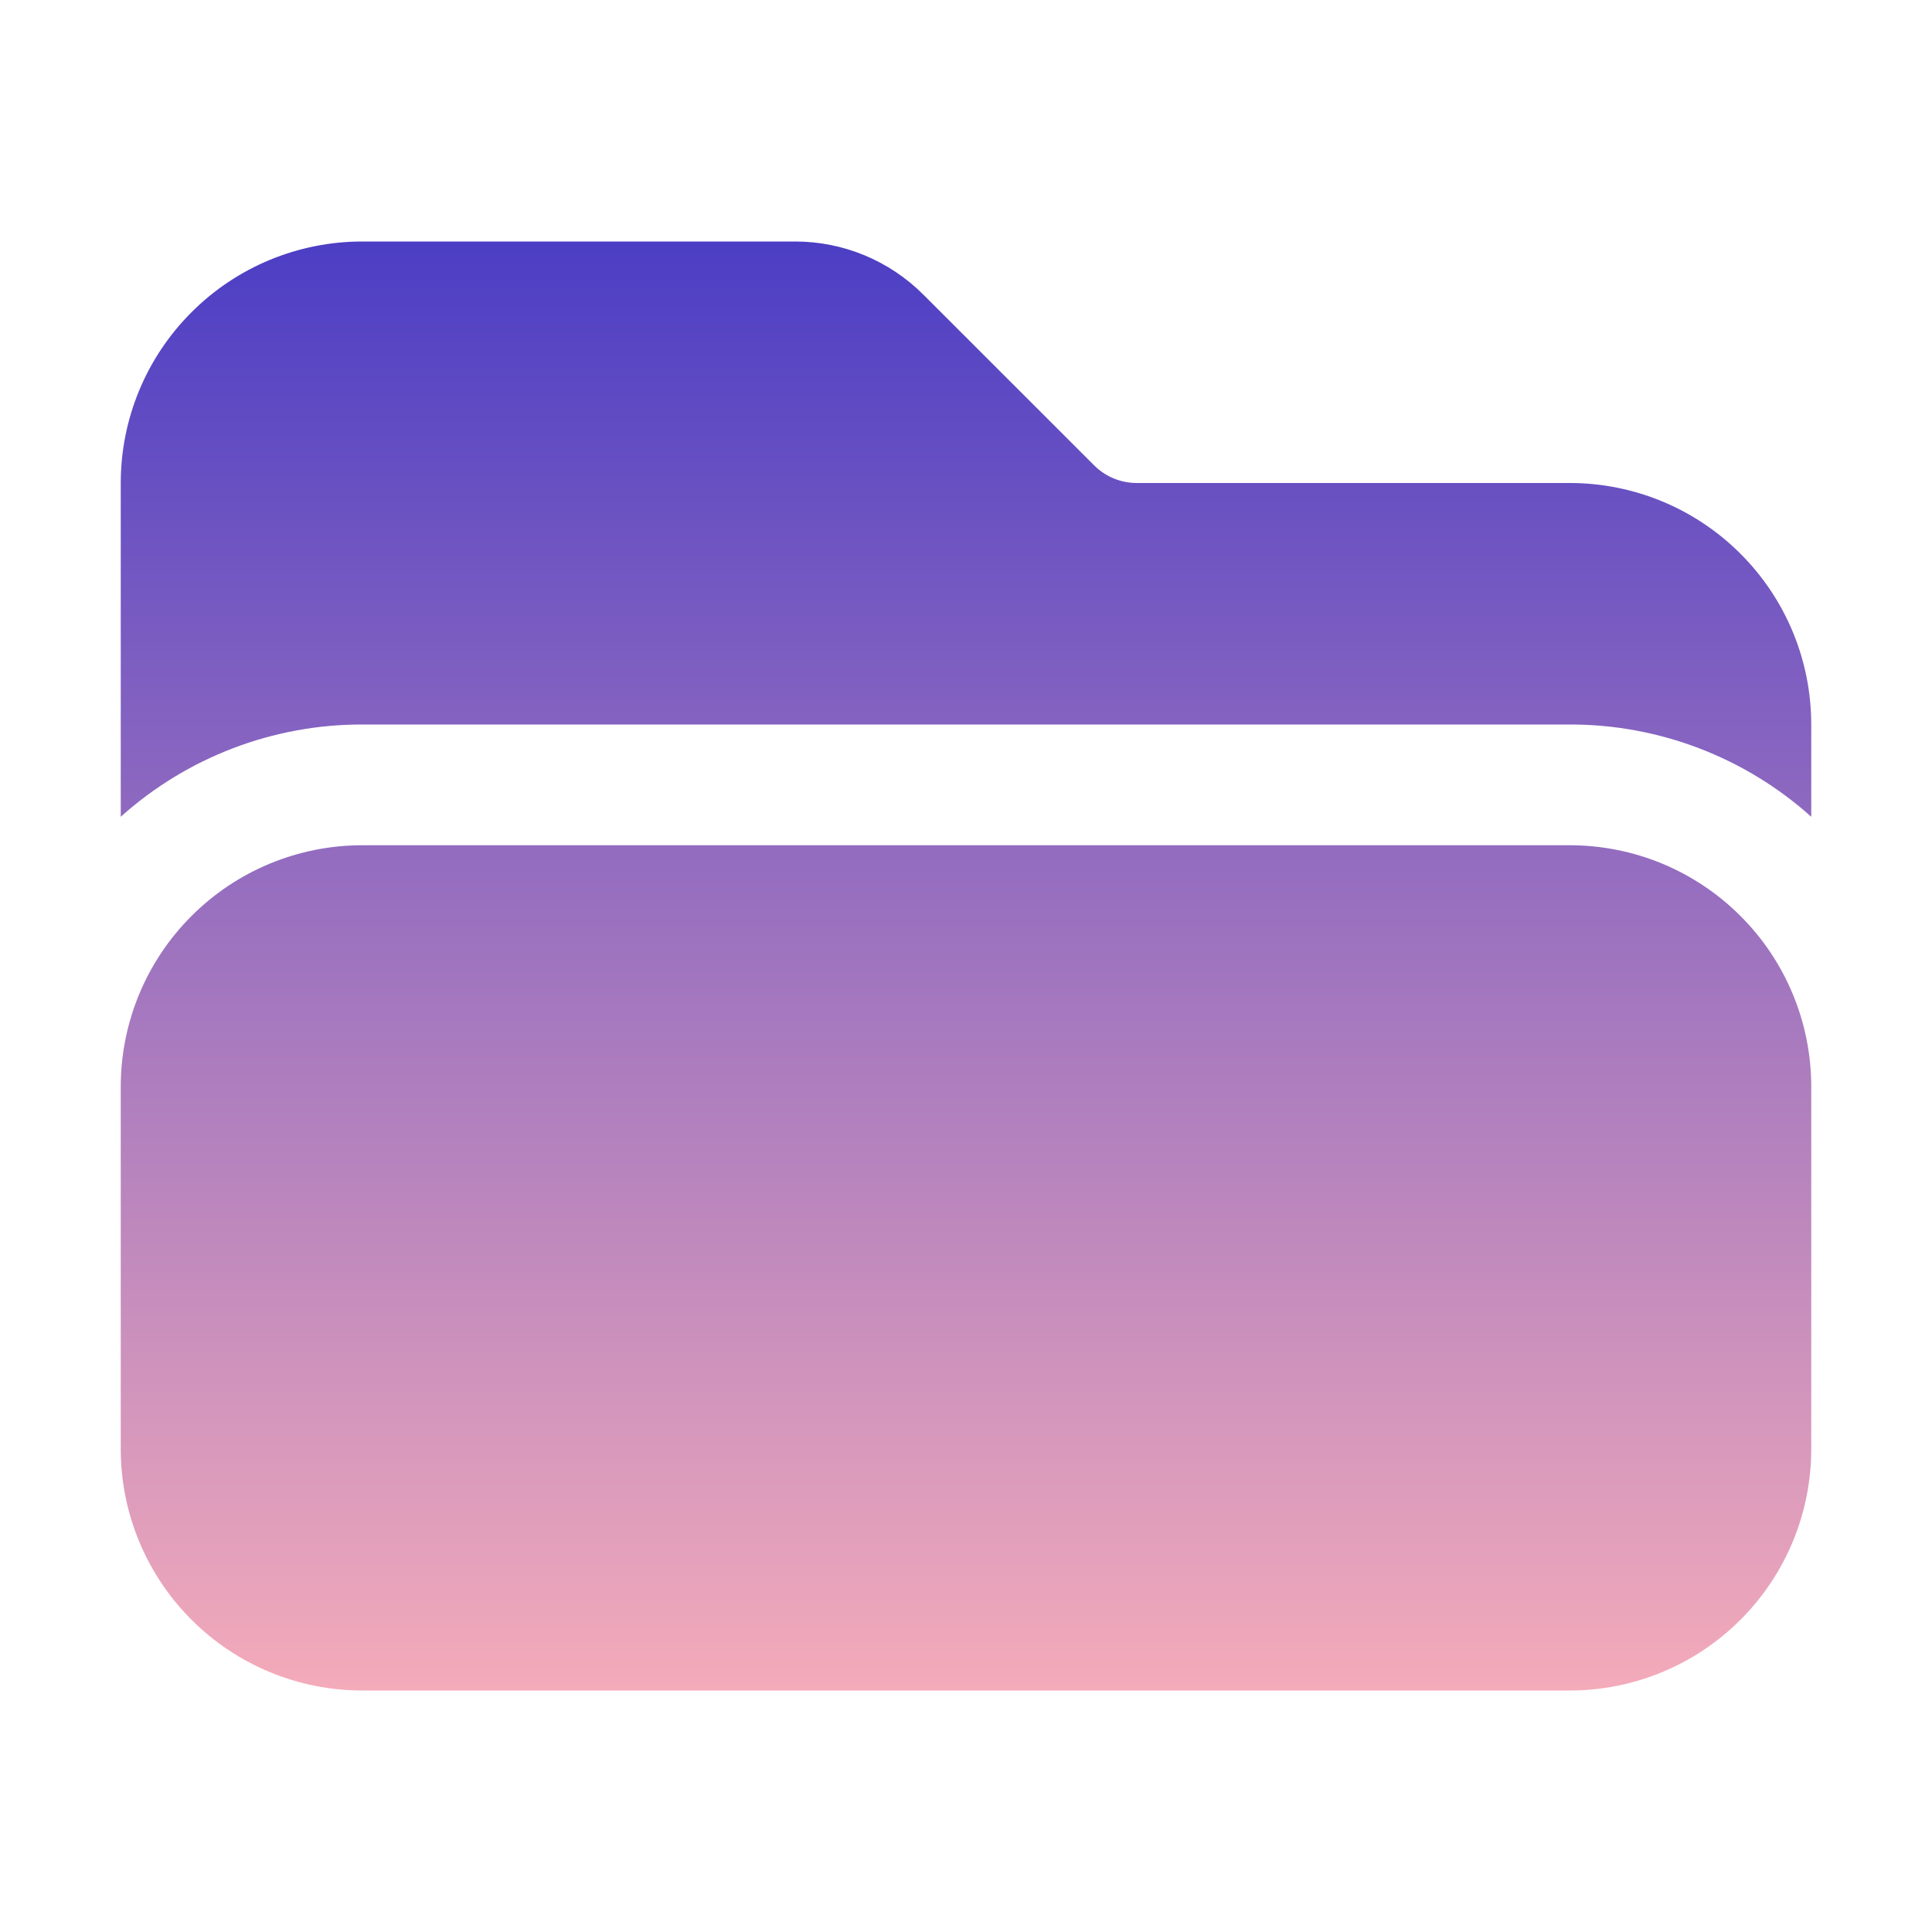 <svg xmlns="http://www.w3.org/2000/svg" width="24" height="24" viewBox="0 0 24 24" fill="none"><path d="M19.5 21C20.296 21 21.059 20.684 21.621 20.121C22.184 19.559 22.5 18.796 22.5 18V13.5C22.5 12.704 22.184 11.941 21.621 11.379C21.059 10.816 20.296 10.5 19.5 10.5H4.5C3.704 10.5 2.941 10.816 2.379 11.379C1.816 11.941 1.5 12.704 1.5 13.5V18C1.5 18.796 1.816 19.559 2.379 20.121C2.941 20.684 3.704 21 4.5 21H19.5ZM1.5 10.146V6C1.5 5.204 1.816 4.441 2.379 3.879C2.941 3.316 3.704 3 4.5 3H9.879C10.475 3 11.047 3.237 11.469 3.659L13.591 5.78C13.731 5.921 13.922 6 14.121 6H19.5C20.296 6 21.059 6.316 21.621 6.879C22.184 7.441 22.5 8.204 22.5 9V10.146C21.676 9.407 20.607 8.998 19.5 9H4.5C3.393 8.998 2.324 9.407 1.5 10.146Z" fill="url(#paint0_linear_25_11)"></path><defs><linearGradient id="paint0_linear_25_11" x1="12" y1="3" x2="12" y2="21" gradientUnits="userSpaceOnUse"><stop stop-color="#4C3EC4"></stop><stop offset="1" stop-color="#F4ABBA"></stop></linearGradient></defs></svg>